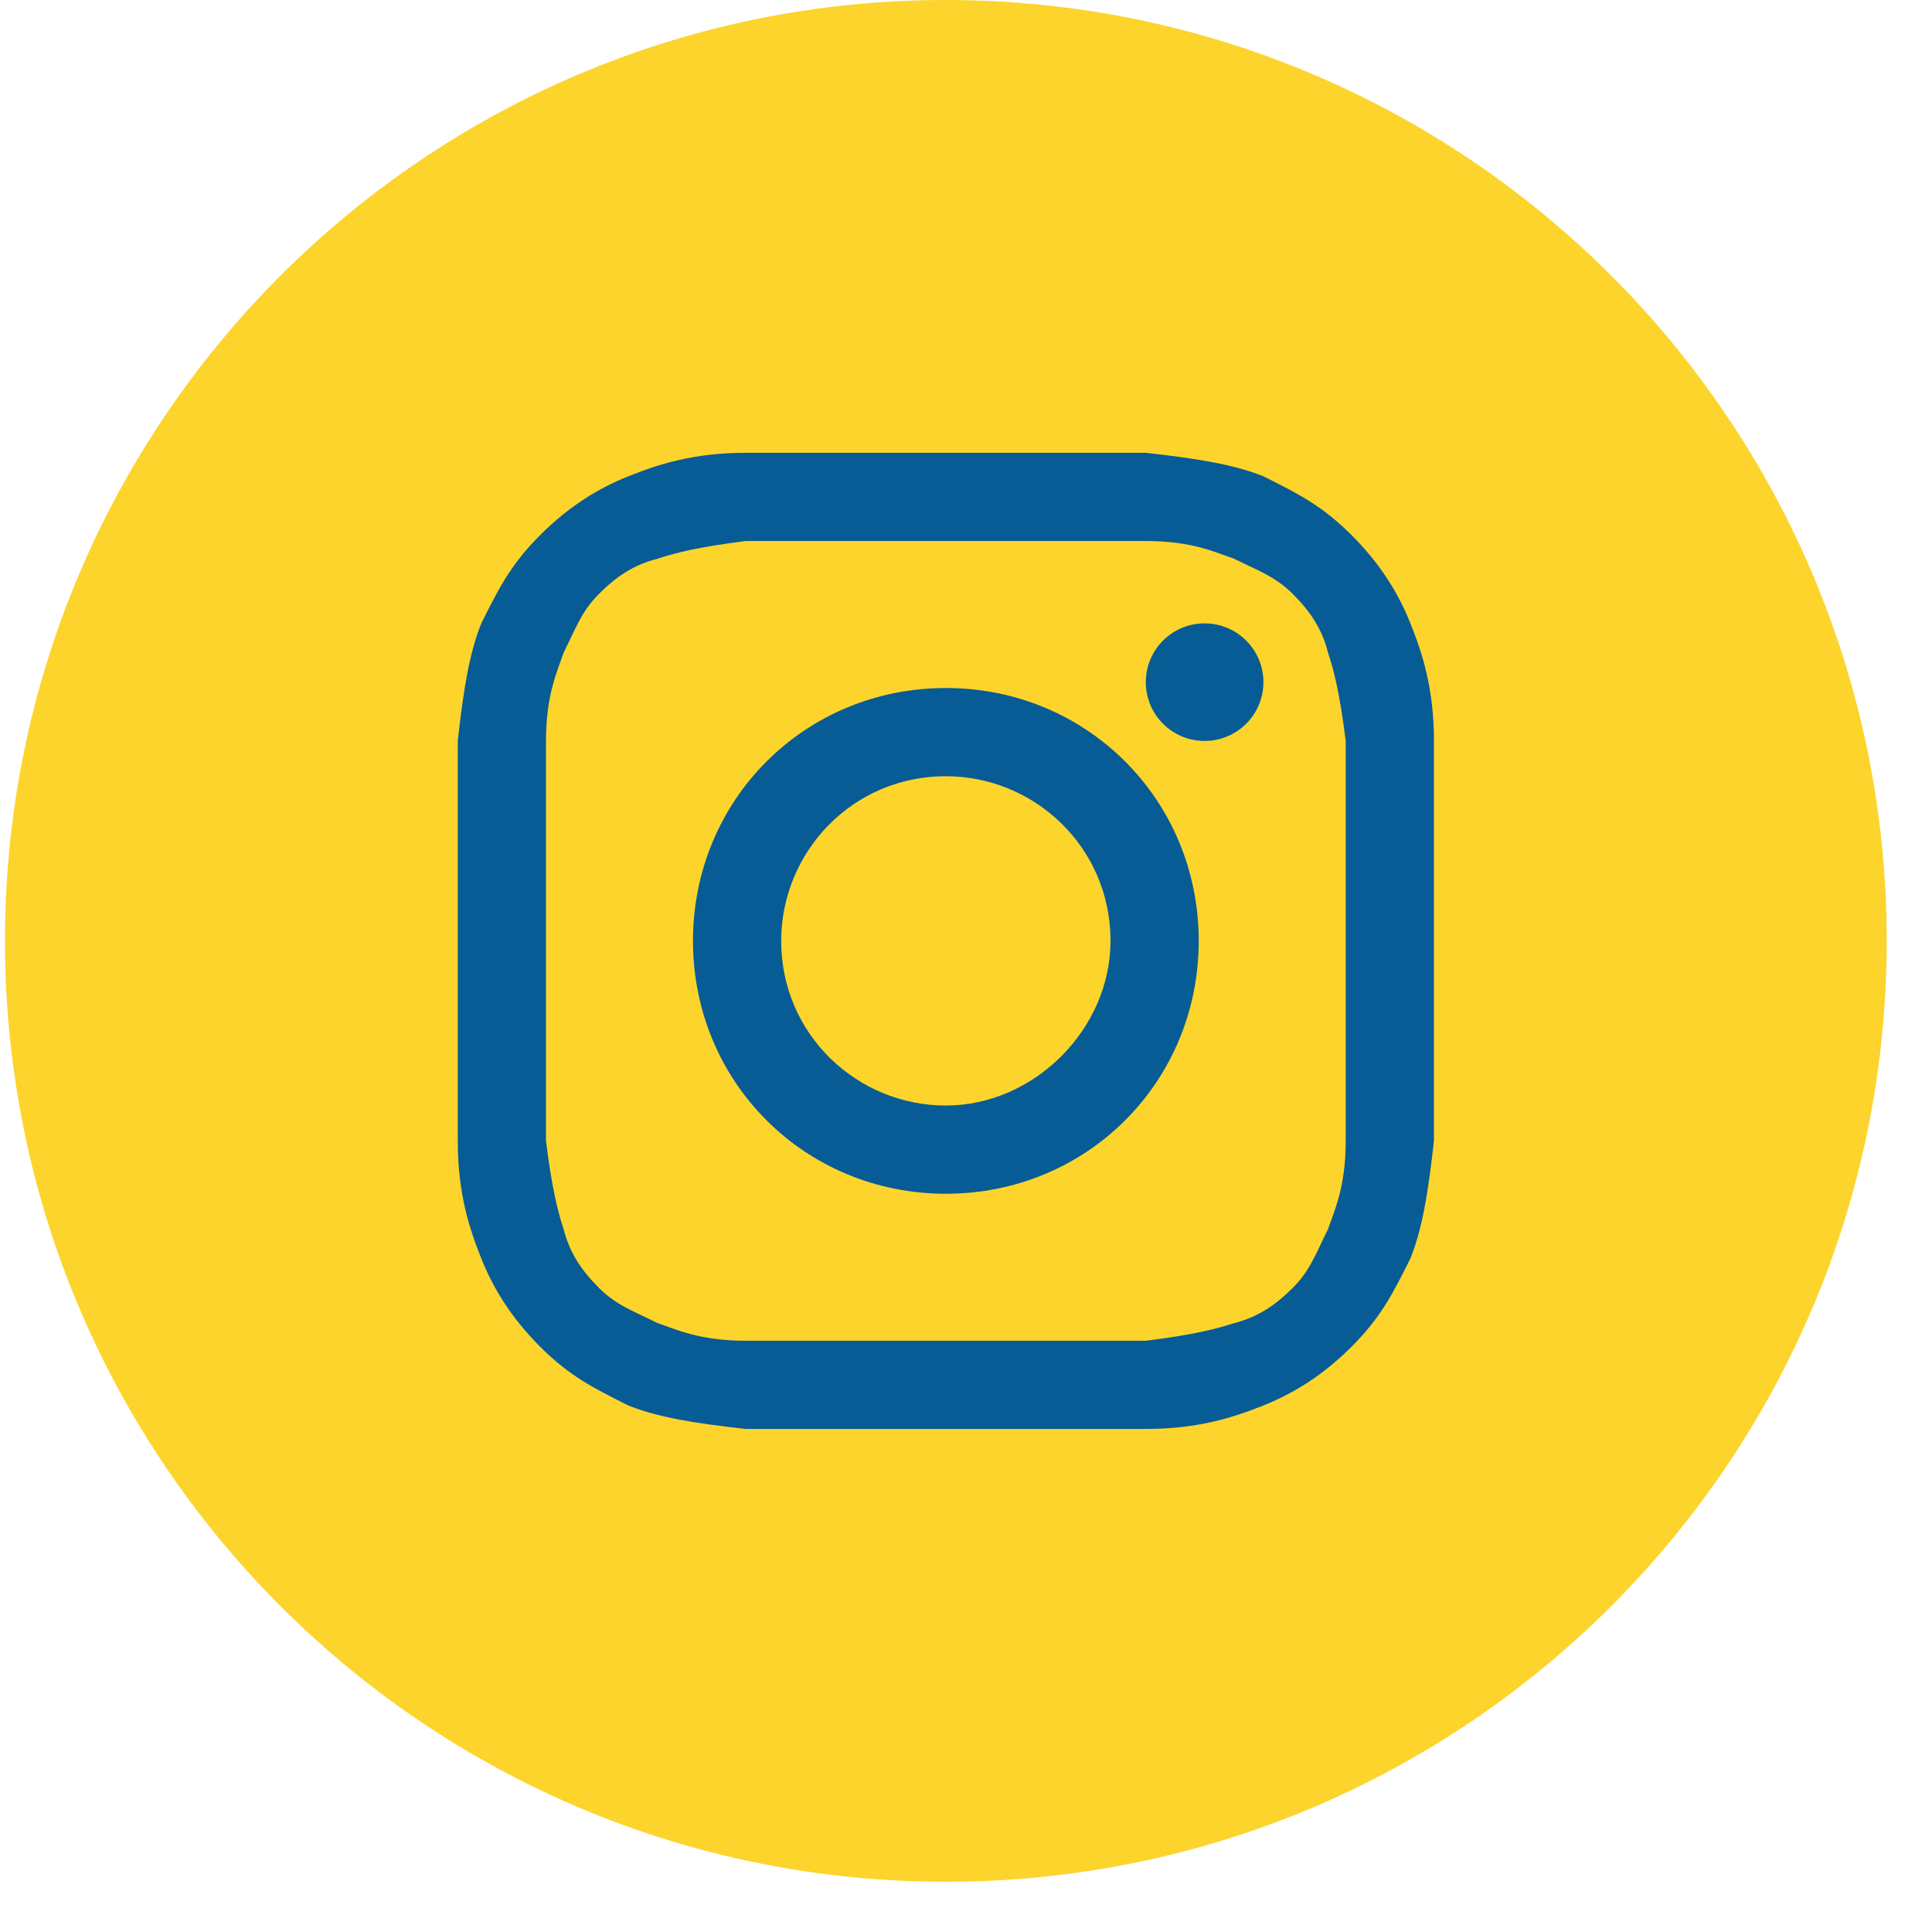 <svg width="35" height="35" viewBox="0 0 35 35" fill="none" xmlns="http://www.w3.org/2000/svg">
<path d="M0.09 17.045C0.09 26.459 7.721 34.09 17.135 34.09C26.549 34.09 34.18 26.459 34.18 17.045C34.18 7.631 26.549 0 17.135 0C7.721 0 0.09 7.631 0.09 17.045Z" fill="#FCD42C"/>
<path d="M17.135 9.801C19.479 9.801 19.798 9.801 20.757 9.801C21.609 9.801 22.035 10.014 22.355 10.121C22.781 10.334 23.101 10.44 23.42 10.76C23.74 11.079 23.953 11.399 24.059 11.825C24.166 12.145 24.273 12.571 24.379 13.423C24.379 14.382 24.379 14.595 24.379 17.045C24.379 19.495 24.379 19.709 24.379 20.667C24.379 21.52 24.166 21.946 24.059 22.265C23.846 22.691 23.74 23.011 23.42 23.331C23.101 23.65 22.781 23.863 22.355 23.97C22.035 24.076 21.609 24.183 20.757 24.289C19.798 24.289 19.585 24.289 17.135 24.289C14.685 24.289 14.472 24.289 13.513 24.289C12.661 24.289 12.235 24.076 11.915 23.97C11.489 23.757 11.169 23.65 10.85 23.331C10.53 23.011 10.317 22.691 10.21 22.265C10.104 21.946 9.997 21.52 9.891 20.667C9.891 19.709 9.891 19.495 9.891 17.045C9.891 14.595 9.891 14.382 9.891 13.423C9.891 12.571 10.104 12.145 10.21 11.825C10.424 11.399 10.53 11.079 10.85 10.76C11.169 10.44 11.489 10.227 11.915 10.121C12.235 10.014 12.661 9.908 13.513 9.801C14.472 9.801 14.791 9.801 17.135 9.801ZM17.135 8.203C14.685 8.203 14.472 8.203 13.513 8.203C12.554 8.203 11.915 8.416 11.382 8.629C10.85 8.842 10.317 9.162 9.784 9.695C9.252 10.227 9.039 10.653 8.719 11.293C8.506 11.825 8.399 12.464 8.293 13.423C8.293 14.382 8.293 14.701 8.293 17.045C8.293 19.495 8.293 19.709 8.293 20.667C8.293 21.626 8.506 22.265 8.719 22.798C8.932 23.331 9.252 23.863 9.784 24.396C10.317 24.928 10.743 25.142 11.382 25.461C11.915 25.674 12.554 25.781 13.513 25.887C14.472 25.887 14.791 25.887 17.135 25.887C19.479 25.887 19.798 25.887 20.757 25.887C21.716 25.887 22.355 25.674 22.888 25.461C23.42 25.248 23.953 24.928 24.486 24.396C25.018 23.863 25.231 23.437 25.551 22.798C25.764 22.265 25.871 21.626 25.977 20.667C25.977 19.709 25.977 19.389 25.977 17.045C25.977 14.701 25.977 14.382 25.977 13.423C25.977 12.464 25.764 11.825 25.551 11.293C25.338 10.76 25.018 10.227 24.486 9.695C23.953 9.162 23.527 8.949 22.888 8.629C22.355 8.416 21.716 8.31 20.757 8.203C19.798 8.203 19.585 8.203 17.135 8.203Z" fill="#075C95"/>
<path d="M17.135 12.464C14.578 12.464 12.554 14.489 12.554 17.045C12.554 19.602 14.578 21.626 17.135 21.626C19.692 21.626 21.716 19.602 21.716 17.045C21.716 14.489 19.692 12.464 17.135 12.464ZM17.135 20.028C15.537 20.028 14.152 18.75 14.152 17.045C14.152 15.447 15.431 14.062 17.135 14.062C18.733 14.062 20.118 15.341 20.118 17.045C20.118 18.643 18.733 20.028 17.135 20.028Z" fill="#075C95"/>
<path d="M21.822 13.423C22.411 13.423 22.888 12.946 22.888 12.358C22.888 11.77 22.411 11.293 21.822 11.293C21.234 11.293 20.757 11.77 20.757 12.358C20.757 12.946 21.234 13.423 21.822 13.423Z" fill="#075C95"/>
</svg>
